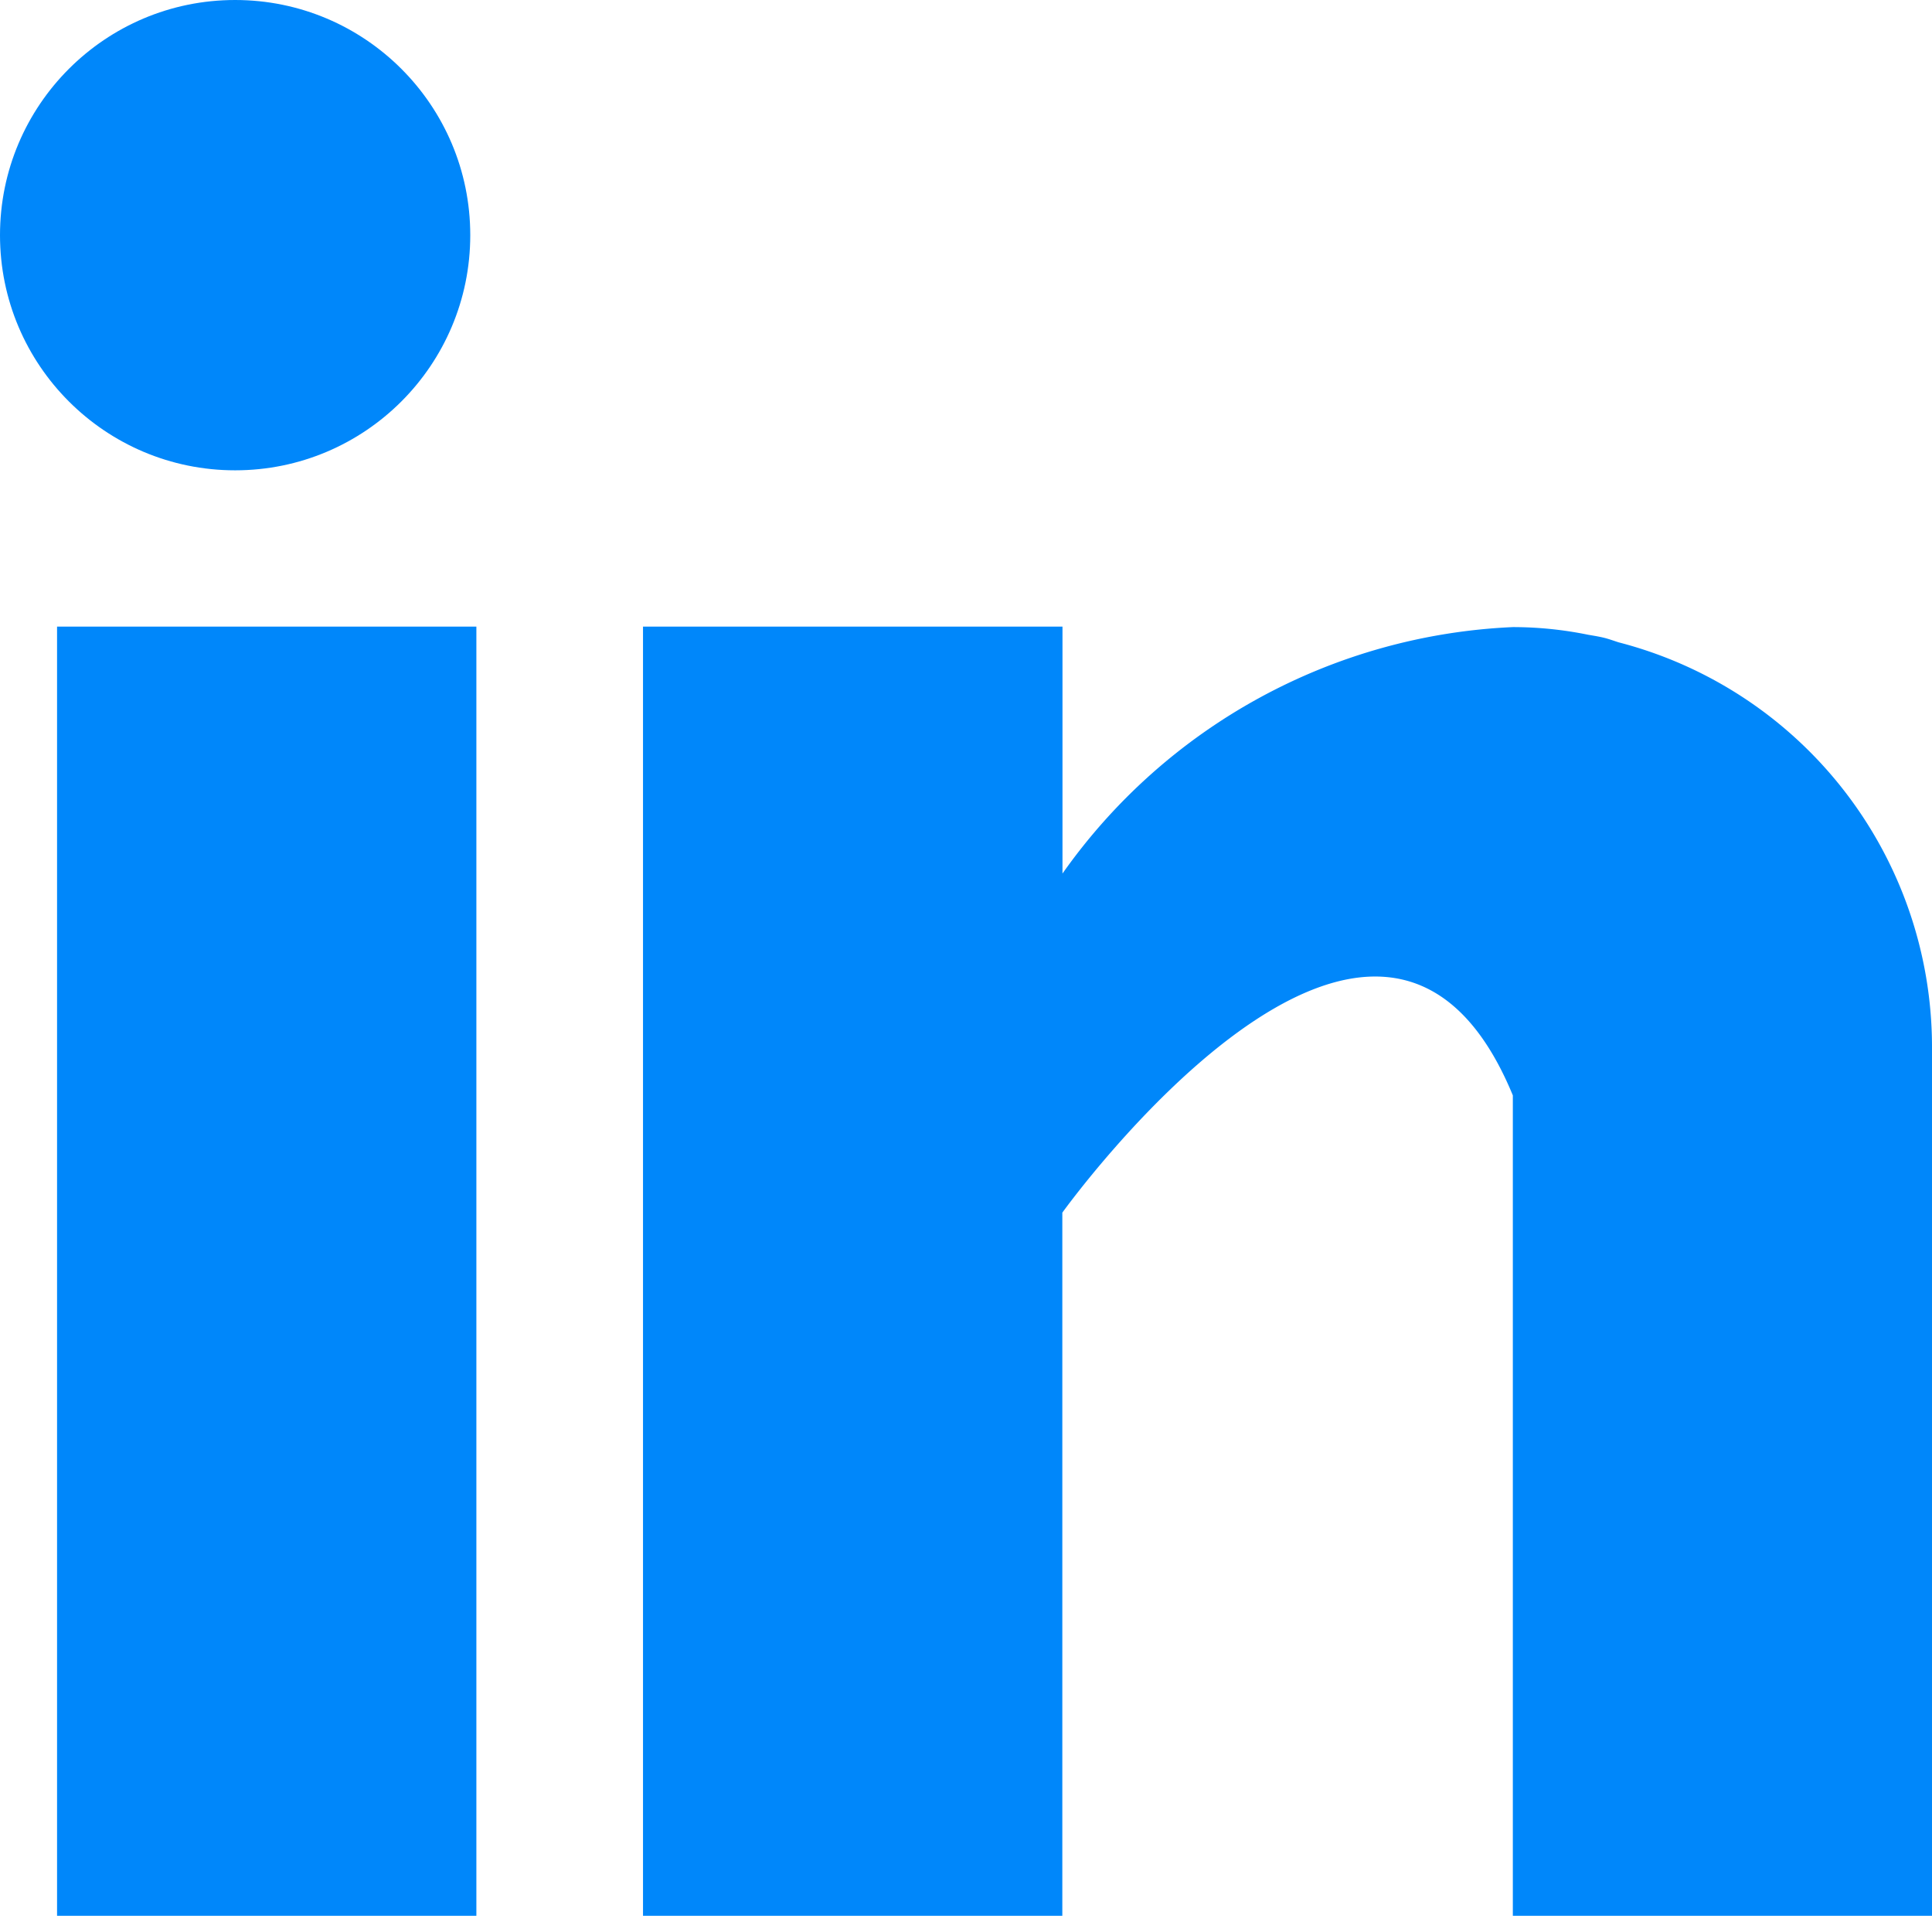 <svg xmlns="http://www.w3.org/2000/svg" width="12.325" height="12.22" viewBox="0 0 12.325 12.22">
  <g id="Grupo_1039" data-name="Grupo 1039" transform="translate(0.364 0.259)">
    <g id="_733561" data-name="733561" transform="translate(0 0)">
      <rect id="Rectángulo_841" data-name="Rectángulo 841" width="2.675" height="8.223" transform="translate(0 3.738)" fill="#0087fa"/>
      <path id="Trazado_670" data-name="Trazado 670" d="M166.223,160.1c-.028-.009-.055-.019-.085-.027s-.072-.015-.108-.021a2.4,2.4,0,0,0-.48-.049h0a3.716,3.716,0,0,0-2.874,1.572V160H160v8.223h2.675v-4.485s2.021-2.815,2.874-.748v5.233h2.674v-5.549A2.667,2.667,0,0,0,166.223,160.1Z" transform="translate(-156.262 -156.262)" fill="#0087fa"/>
      <circle id="Elipse_40" data-name="Elipse 40" cx="1.5" cy="1.5" r="1.5" transform="translate(-0.364 -0.259)" fill="#0087fa"/>
    </g>
  </g>
</svg>
